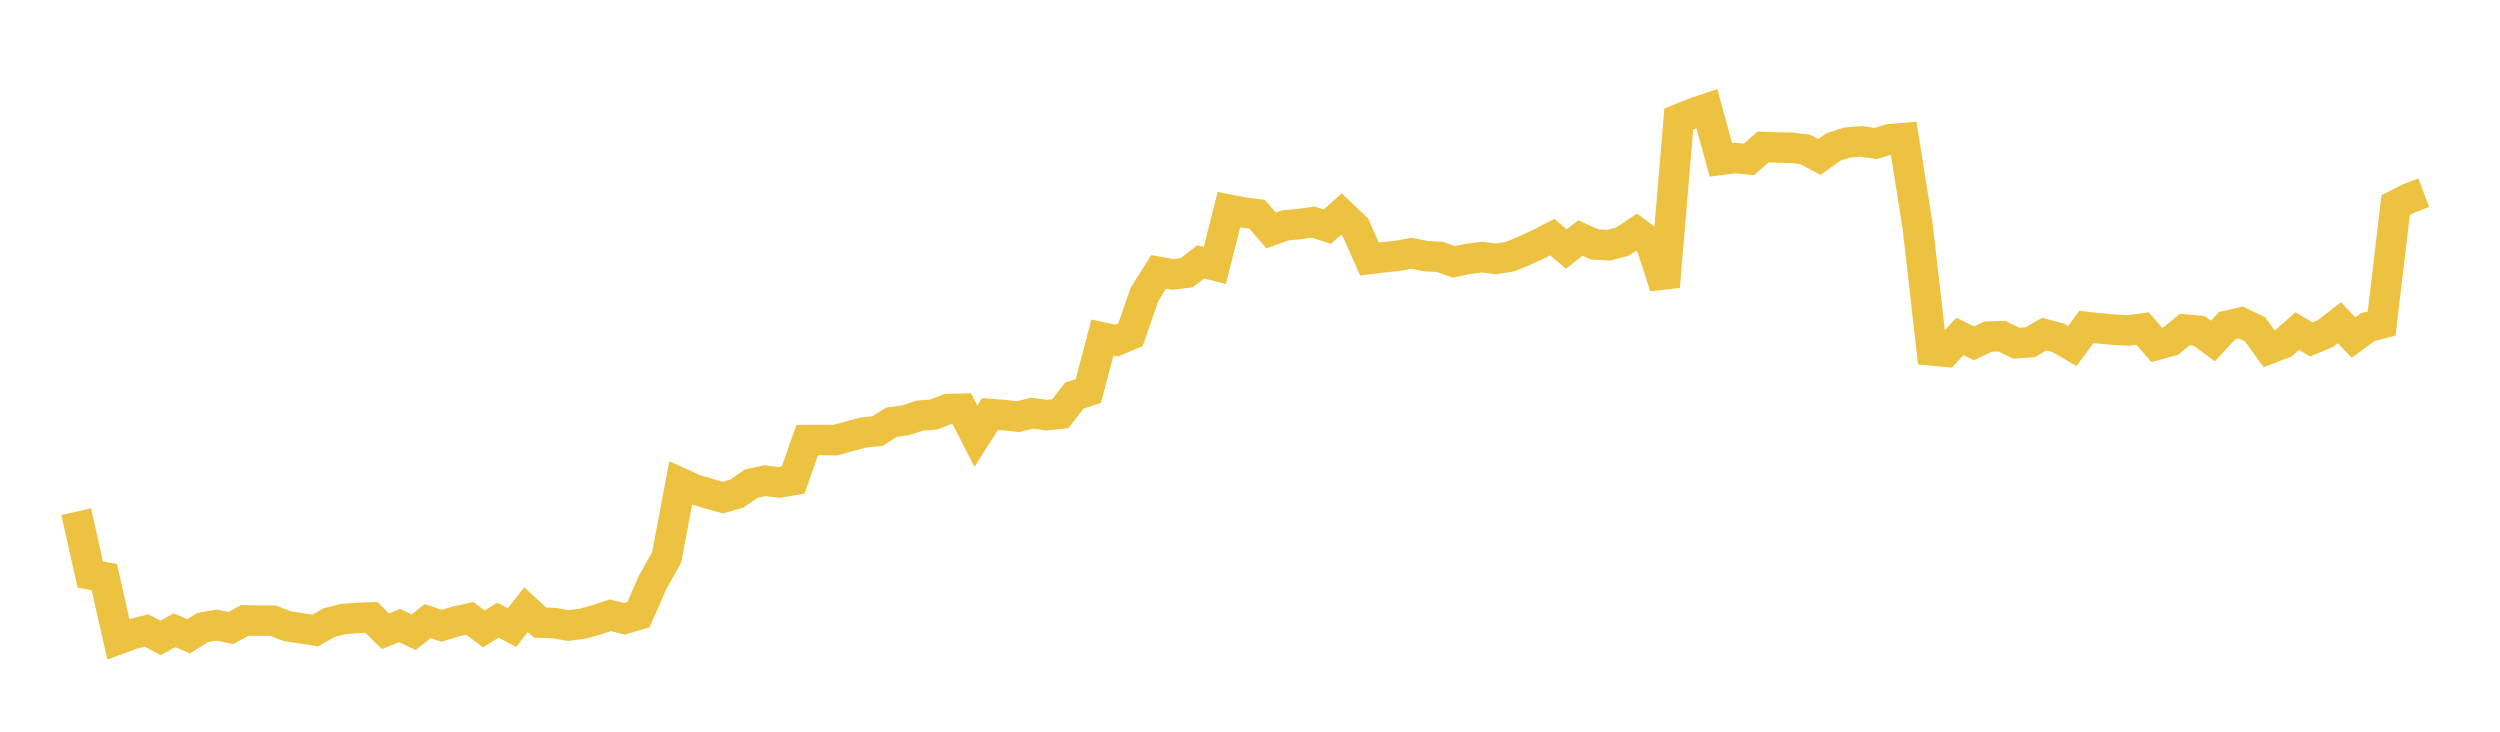 <svg width="164" height="48" xmlns="http://www.w3.org/2000/svg" xmlns:xlink="http://www.w3.org/1999/xlink"><path fill="none" stroke="rgb(237,194,64)" stroke-width="2" d="M5,33.566L5.922,37.686L6.844,37.86L7.766,41.934L8.689,41.592L9.611,41.359L10.533,41.842L11.455,41.345L12.377,41.738L13.299,41.164L14.222,41.004L15.144,41.198L16.066,40.695L16.988,40.717L17.91,40.719L18.832,41.072L19.754,41.216L20.677,41.36L21.599,40.841L22.521,40.609L23.443,40.537L24.365,40.501L25.287,41.408L26.21,41.037L27.132,41.472L28.054,40.746L28.976,41.049L29.898,40.768L30.82,40.566L31.743,41.256L32.665,40.684L33.587,41.165L34.509,39.996L35.431,40.845L36.353,40.872L37.275,41.037L38.198,40.917L39.12,40.666L40.042,40.36L40.964,40.595L41.886,40.321L42.808,38.212L43.731,36.566L44.653,31.69L45.575,32.108L46.497,32.383L47.419,32.643L48.341,32.378L49.263,31.738L50.186,31.527L51.108,31.651L52.03,31.492L52.952,28.871L53.874,28.863L54.796,28.876L55.719,28.62L56.641,28.372L57.563,28.278L58.485,27.697L59.407,27.569L60.329,27.267L61.251,27.191L62.174,26.838L63.096,26.812L64.018,28.613L64.94,27.159L65.862,27.231L66.784,27.33L67.707,27.106L68.629,27.232L69.551,27.143L70.473,25.954L71.395,25.649L72.317,22.138L73.24,22.34L74.162,21.958L75.084,19.301L76.006,17.836L76.928,18.002L77.85,17.891L78.772,17.175L79.695,17.413L80.617,13.754L81.539,13.936L82.461,14.053L83.383,15.12L84.305,14.783L85.228,14.698L86.15,14.57L87.072,14.866L87.994,14.044L88.916,14.925L89.838,16.989L90.76,16.876L91.683,16.781L92.605,16.614L93.527,16.803L94.449,16.85L95.371,17.176L96.293,16.985L97.216,16.866L98.138,16.984L99.06,16.833L99.982,16.457L100.904,16.026L101.826,15.552L102.749,16.34L103.671,15.612L104.593,16.032L105.515,16.089L106.437,15.845L107.359,15.233L108.281,15.924L109.204,18.805L110.126,7.816L111.048,7.441L111.97,7.127L112.892,10.486L113.814,10.366L114.737,10.452L115.659,9.646L116.581,9.674L117.503,9.691L118.425,9.804L119.347,10.299L120.269,9.636L121.192,9.348L122.114,9.27L123.036,9.416L123.958,9.138L124.88,9.06L125.802,14.887L126.725,22.988L127.647,23.075L128.569,22.068L129.491,22.523L130.413,22.082L131.335,22.054L132.257,22.511L133.18,22.452L134.102,21.917L135.024,22.166L135.946,22.699L136.868,21.446L137.79,21.548L138.713,21.631L139.635,21.677L140.557,21.552L141.479,22.624L142.401,22.375L143.323,21.617L144.246,21.698L145.168,22.368L146.09,21.372L147.012,21.162L147.934,21.603L148.856,22.881L149.778,22.528L150.701,21.714L151.623,22.268L152.545,21.882L153.467,21.17L154.389,22.145L155.311,21.467L156.234,21.218L157.156,13.453L158.078,12.989L159,12.643"></path></svg>